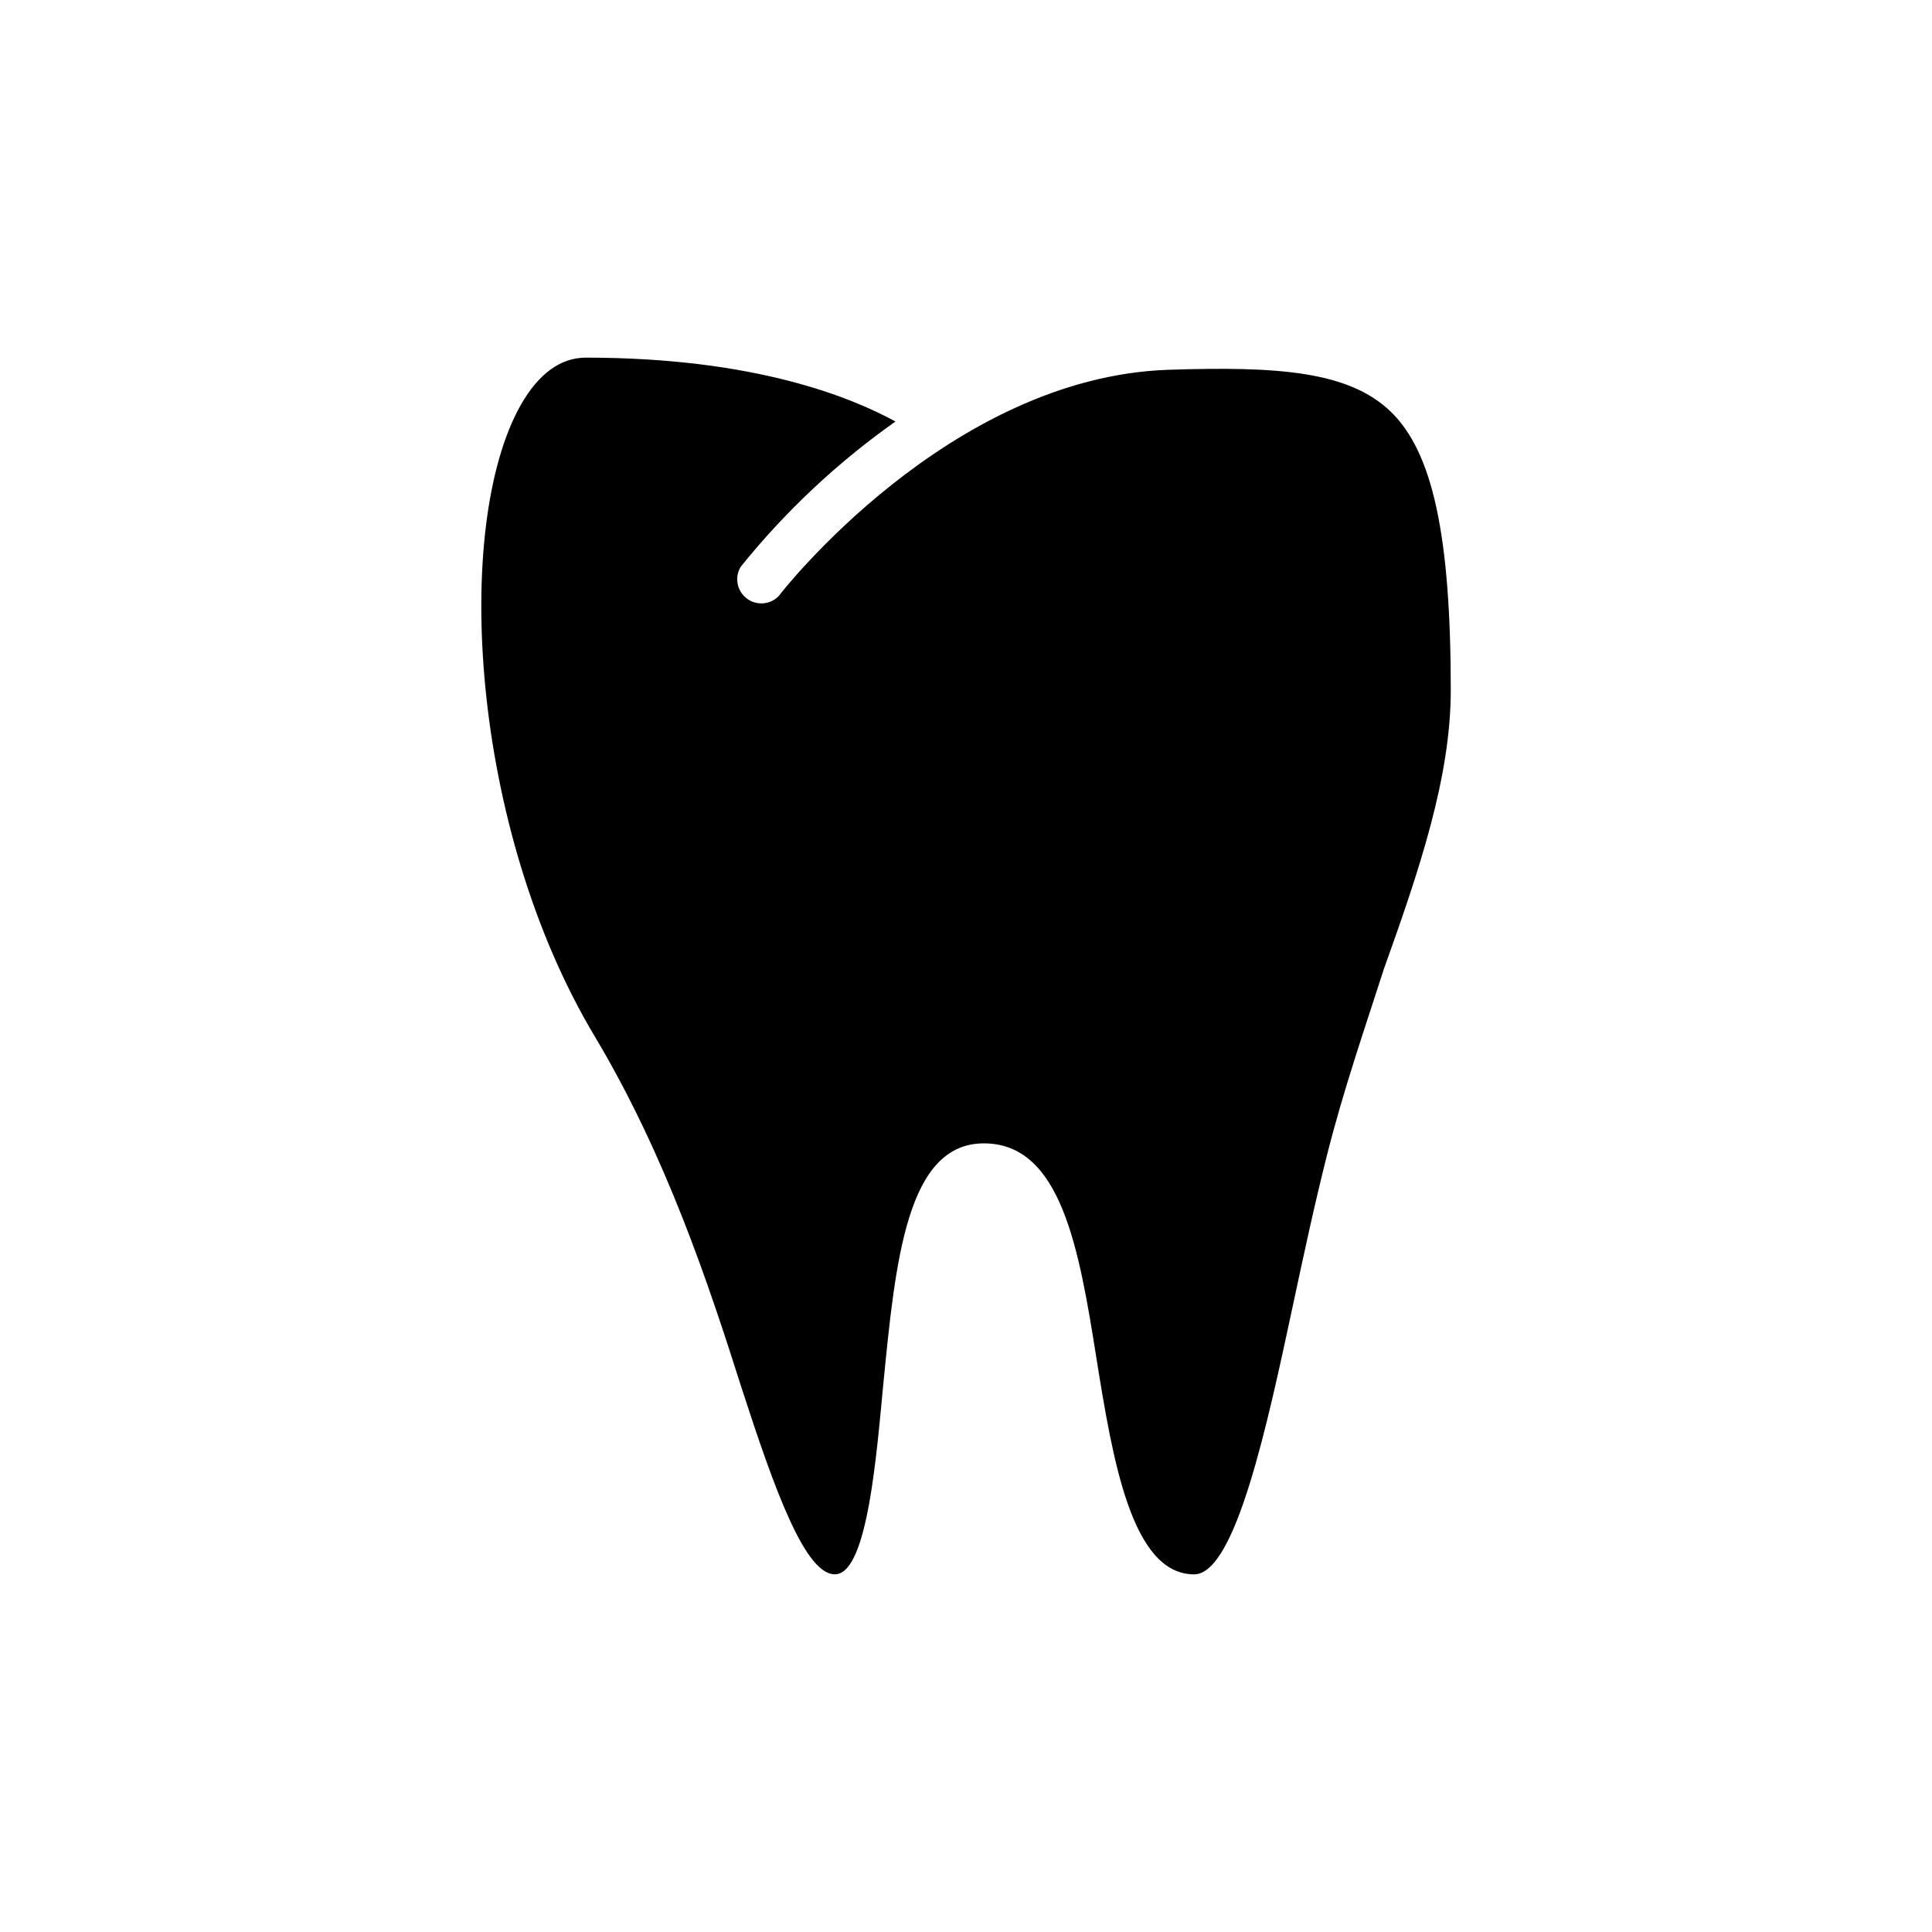 <?xml version="1.0" encoding="UTF-8"?>
<!-- Uploaded to: ICON Repo, www.svgrepo.com, Generator: ICON Repo Mixer Tools -->
<svg fill="#000000" width="800px" height="800px" version="1.1" viewBox="144 144 512 512" xmlns="http://www.w3.org/2000/svg">
 <path d="m282.01 251.32c-18.039 31.941-13.504 112 19.598 167.32 18.941 31.691 30.23 65.797 38.945 93.254 8.465 26.047 16.977 50.383 25.191 49.273 8.211-1.109 10.578-31.941 12.344-50.383 3.223-32.797 6.246-63.781 26.652-63.781 20.402 0 25.191 27.66 29.824 56.93 4.332 27.055 9.367 57.285 25.895 57.285 10.934 0 19.398-39.598 26.199-71.391 2.769-12.949 5.644-26.398 8.969-39.551 4.434-17.582 10.078-33.805 15.113-49.473 9.316-25.996 17.73-50.734 17.73-73.91 0-40.961-4.785-63.078-15.922-73.809-11.133-10.73-29.926-12.043-58.996-11.082-58.242 2.016-102.78 59.348-103.18 59.953h0.004c-2.266 2.344-5.926 2.613-8.508 0.625-2.582-1.988-3.258-5.598-1.57-8.383 11.816-14.672 25.621-27.629 41.012-38.492-11.539-6.297-37.031-16.926-82.07-16.926-6.652 0-12.496 4.231-17.23 12.543z"/>
</svg>
